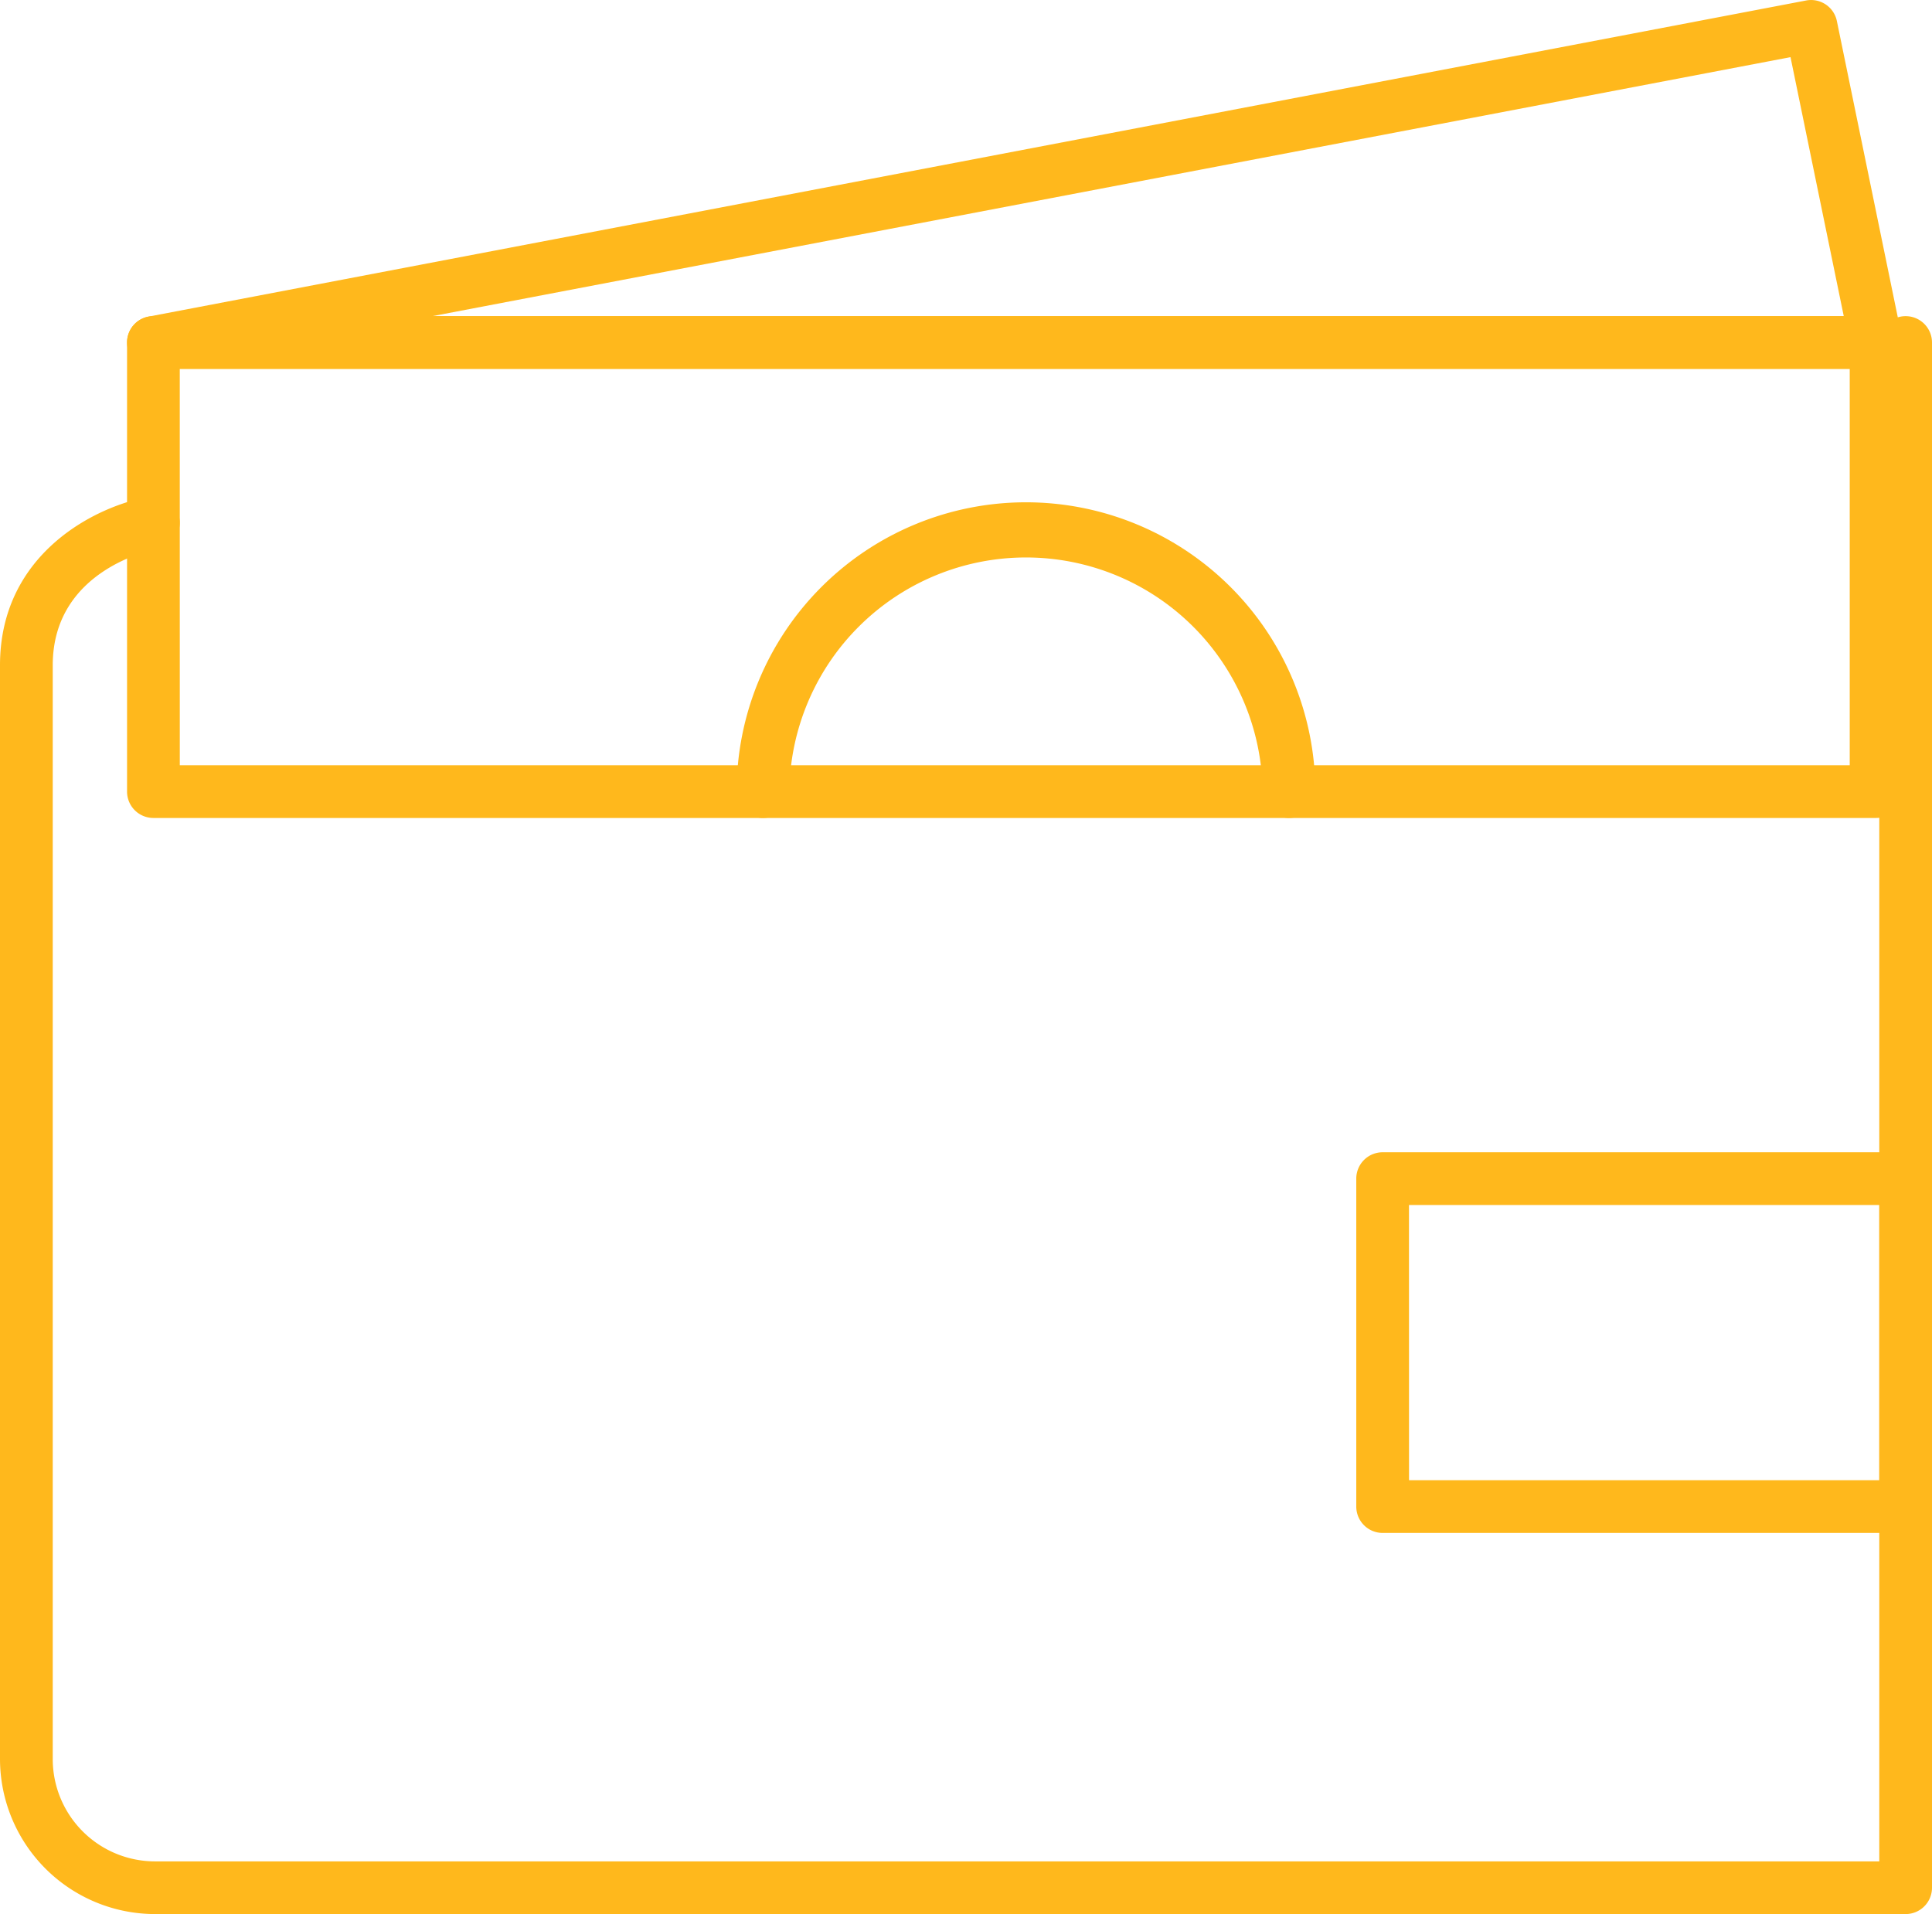 <svg id="Group_787" data-name="Group 787" xmlns="http://www.w3.org/2000/svg" xmlns:xlink="http://www.w3.org/1999/xlink" width="75.498" height="74.806" viewBox="0 0 75.498 74.806">
  <defs>
    <clipPath id="clip-path">
      <rect id="Rectangle_162" data-name="Rectangle 162" width="75.498" height="74.806" fill="#ffb81c"/>
    </clipPath>
  </defs>
  <g id="Group_786" data-name="Group 786" clip-path="url(#clip-path)">
    <path id="Path_241" data-name="Path 241" d="M80.4,14.417H13.081a1.03,1.03,0,0,1-.193-2.042L77.665.02a1.029,1.029,0,0,1,1.2.8l2.54,12.355A1.03,1.03,0,0,1,80.4,14.417M23.98,12.357H79.135L77.054,2.234Z" transform="translate(-7.085 -0.001)" fill="#ffb81c"/>
    <path id="Path_242" data-name="Path 242" d="M80.4,49.6H13.081a1.03,1.03,0,0,1-1.03-1.03V31.018a1.03,1.03,0,0,1,1.03-1.03H80.4a1.03,1.03,0,0,1,1.03,1.03V48.569A1.03,1.03,0,0,1,80.4,49.6m-66.288-2.06H79.369V32.048H14.111Z" transform="translate(-7.086 -17.632)" fill="#ffb81c"/>
    <path id="Path_243" data-name="Path 243" d="M74.468,92.438H6.059A6.066,6.066,0,0,1,0,86.379V43.632c0-4.408,3.806-6.235,5.819-6.585a1.03,1.03,0,0,1,.356,2.029c-.185.034-4.114.8-4.114,4.556V86.379a4,4,0,0,0,4,4H73.438V31.018a1.03,1.03,0,0,1,2.06,0v60.39a1.03,1.03,0,0,1-1.03,1.03" transform="translate(0 -17.632)" fill="#ffb81c"/>
    <path id="Path_244" data-name="Path 244" d="M150.1,124.172H129.66a1.03,1.03,0,0,1-1.03-1.03V110.325a1.03,1.03,0,0,1,1.03-1.03H150.1a1.03,1.03,0,0,1,1.03,1.03v12.817a1.03,1.03,0,0,1-1.03,1.03m-19.408-2.06h18.378V111.356H130.69Z" transform="translate(-75.63 -64.262)" fill="#ffb81c"/>
    <path id="Path_245" data-name="Path 245" d="M91.444,59.98a1.03,1.03,0,0,1-1.03-1.03,9.247,9.247,0,0,0-18.493,0,1.03,1.03,0,1,1-2.06,0,11.307,11.307,0,0,1,22.614,0,1.03,1.03,0,0,1-1.03,1.03" transform="translate(-41.075 -28.012)" fill="#ffb81c"/>
  </g>
</svg>
